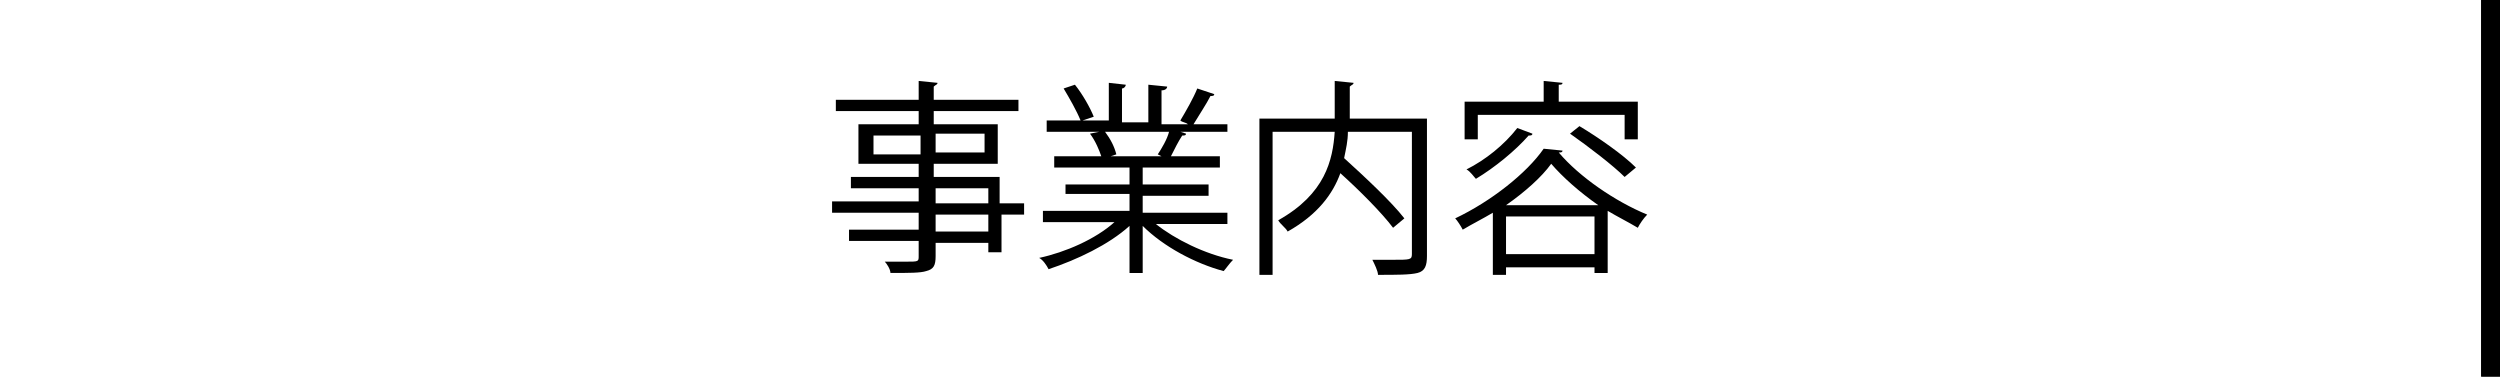 <?xml version="1.0" encoding="utf-8"?>
<!-- Generator: Adobe Illustrator 21.1.0, SVG Export Plug-In . SVG Version: 6.00 Build 0)  -->
<svg version="1.1" id="レイヤー_1" xmlns="http://www.w3.org/2000/svg" xmlns:xlink="http://www.w3.org/1999/xlink" x="0px"
	 y="0px" width="132.8px" height="20px" viewBox="0 0 132.8 20" style="enable-background:new 0 0 132.8 20;" xml:space="preserve">
<style type="text/css">
	.st0{fill:none;}
</style>
<g>
	<path d="M54.4,10.8v0.6h-1.2v2h-0.7v-0.5h-2.8v0.7c0,0.5-0.1,0.7-0.5,0.8c-0.3,0.1-0.9,0.1-1.9,0.1c0-0.2-0.2-0.5-0.3-0.6
		c0.4,0,0.8,0,1.1,0c0.7,0,0.7,0,0.7-0.3v-0.8h-3.7v-0.6h3.7v-0.9h-4.6v-0.6h4.6V10h-3.6V9.4h3.6V8.7h-3.2V6.6h3.2V5.9h-4.4V5.3h4.4
		v-1l1,0.1c0,0.1-0.1,0.1-0.2,0.2v0.7h4.5v0.6h-4.5v0.7H53v2.1h-3.4v0.7h3.5v1.4C53.1,10.8,54.4,10.8,54.4,10.8z M46.4,8.2h2.5v-1
		h-2.5V8.2z M52.3,7.1h-2.6v1h2.6V7.1z M49.7,10v0.8h2.8V10H49.7z M52.5,12.3v-0.9h-2.8v0.9H52.5z"/>
	<path d="M65.2,11.9h-3.8c1,0.8,2.6,1.6,4.1,1.9c-0.2,0.2-0.4,0.5-0.5,0.6c-1.5-0.4-3.2-1.3-4.3-2.4v2.5H60V12
		c-1.1,1-2.8,1.8-4.3,2.3c-0.1-0.2-0.3-0.5-0.5-0.6c1.4-0.3,3-1,4-1.9h-3.8v-0.6H60v-0.9h-3.4V9.8H60V8.9h-4V8.3h2.5
		c-0.1-0.3-0.3-0.8-0.6-1.2L58.4,7h-2.8V6.4h1.8c-0.2-0.5-0.6-1.2-0.9-1.7l0.6-0.2c0.4,0.5,0.8,1.2,1,1.7l-0.6,0.2h1.4v-2l0.9,0.1
		c0,0.1-0.1,0.2-0.2,0.2v1.8H61v-2l1,0.1c0,0.1-0.1,0.2-0.3,0.2v1.8h1.4c-0.1-0.1-0.3-0.1-0.4-0.2c0.3-0.5,0.7-1.2,0.9-1.7L64.5,5
		c0,0.1-0.1,0.1-0.2,0.1c-0.2,0.4-0.6,1-0.9,1.5h1.8V7h-2.5L63,7.1c0,0.1-0.1,0.1-0.2,0.1c-0.2,0.3-0.4,0.7-0.6,1.1h2.6v0.6h-4.1
		v0.9h3.5v0.6h-3.5v0.9h4.5C65.2,11.3,65.2,11.9,65.2,11.9z M61.5,8.2C61.7,7.9,62,7.4,62.1,7h-3.4c0.3,0.4,0.5,0.8,0.6,1.2L59,8.3
		h2.7L61.5,8.2z"/>
	<path d="M75.8,6.3v7.3c0,0.5-0.1,0.8-0.5,0.9c-0.4,0.1-1.1,0.1-2.1,0.1c0-0.2-0.2-0.6-0.3-0.8c0.4,0,0.8,0,1.1,0c0.9,0,1,0,1-0.3V7
		h-3.4c0,0.5-0.1,0.9-0.2,1.4c1.1,1,2.5,2.3,3.2,3.2L74,12.1c-0.6-0.8-1.8-2-2.8-2.9c-0.4,1.1-1.2,2.2-2.8,3.1
		c-0.1-0.2-0.4-0.4-0.5-0.6c2.5-1.4,2.9-3.2,3-4.7h-3.3v7.6h-0.7V6.3h4v-2l1,0.1c0,0.1-0.1,0.1-0.2,0.2v1.7H75.8z"/>
	<path d="M79.3,11.3c-0.5,0.3-1.1,0.6-1.6,0.9c-0.1-0.2-0.3-0.5-0.4-0.6c1.9-0.9,3.8-2.4,4.7-3.7L83,8c0,0.1-0.1,0.1-0.2,0.1
		c1.1,1.3,3,2.6,4.7,3.3c-0.2,0.2-0.4,0.5-0.5,0.7c-0.5-0.3-1.1-0.6-1.6-0.9v3.3h-0.7v-0.3H80v0.4h-0.7V11.3z M78.5,6.1v1.3h-0.7v-2
		H82V4.3l1,0.1c0,0.1-0.1,0.1-0.2,0.1v0.9H87v2h-0.7V6.1H78.5z M81.4,7.1c0,0.1-0.1,0.1-0.2,0.1c-0.7,0.8-1.8,1.7-2.8,2.3
		c-0.1-0.1-0.3-0.4-0.5-0.5c1-0.5,2-1.3,2.7-2.2L81.4,7.1z M84.9,10.9c-1-0.7-1.9-1.5-2.5-2.2c-0.5,0.7-1.4,1.5-2.4,2.2H84.9z
		 M80,13.5h4.7v-2H80V13.5z M86.3,9.4c-0.6-0.6-1.9-1.6-2.9-2.3l0.5-0.4c1,0.6,2.3,1.5,3,2.2L86.3,9.4z"/>
</g>
<rect x="131.8" y="0" width="1" height="20"/>
<rect x="131.8" y="0" width="1" height="20"/>
<rect y="0" class="st0" width="132.8" height="20"/>
</svg>
